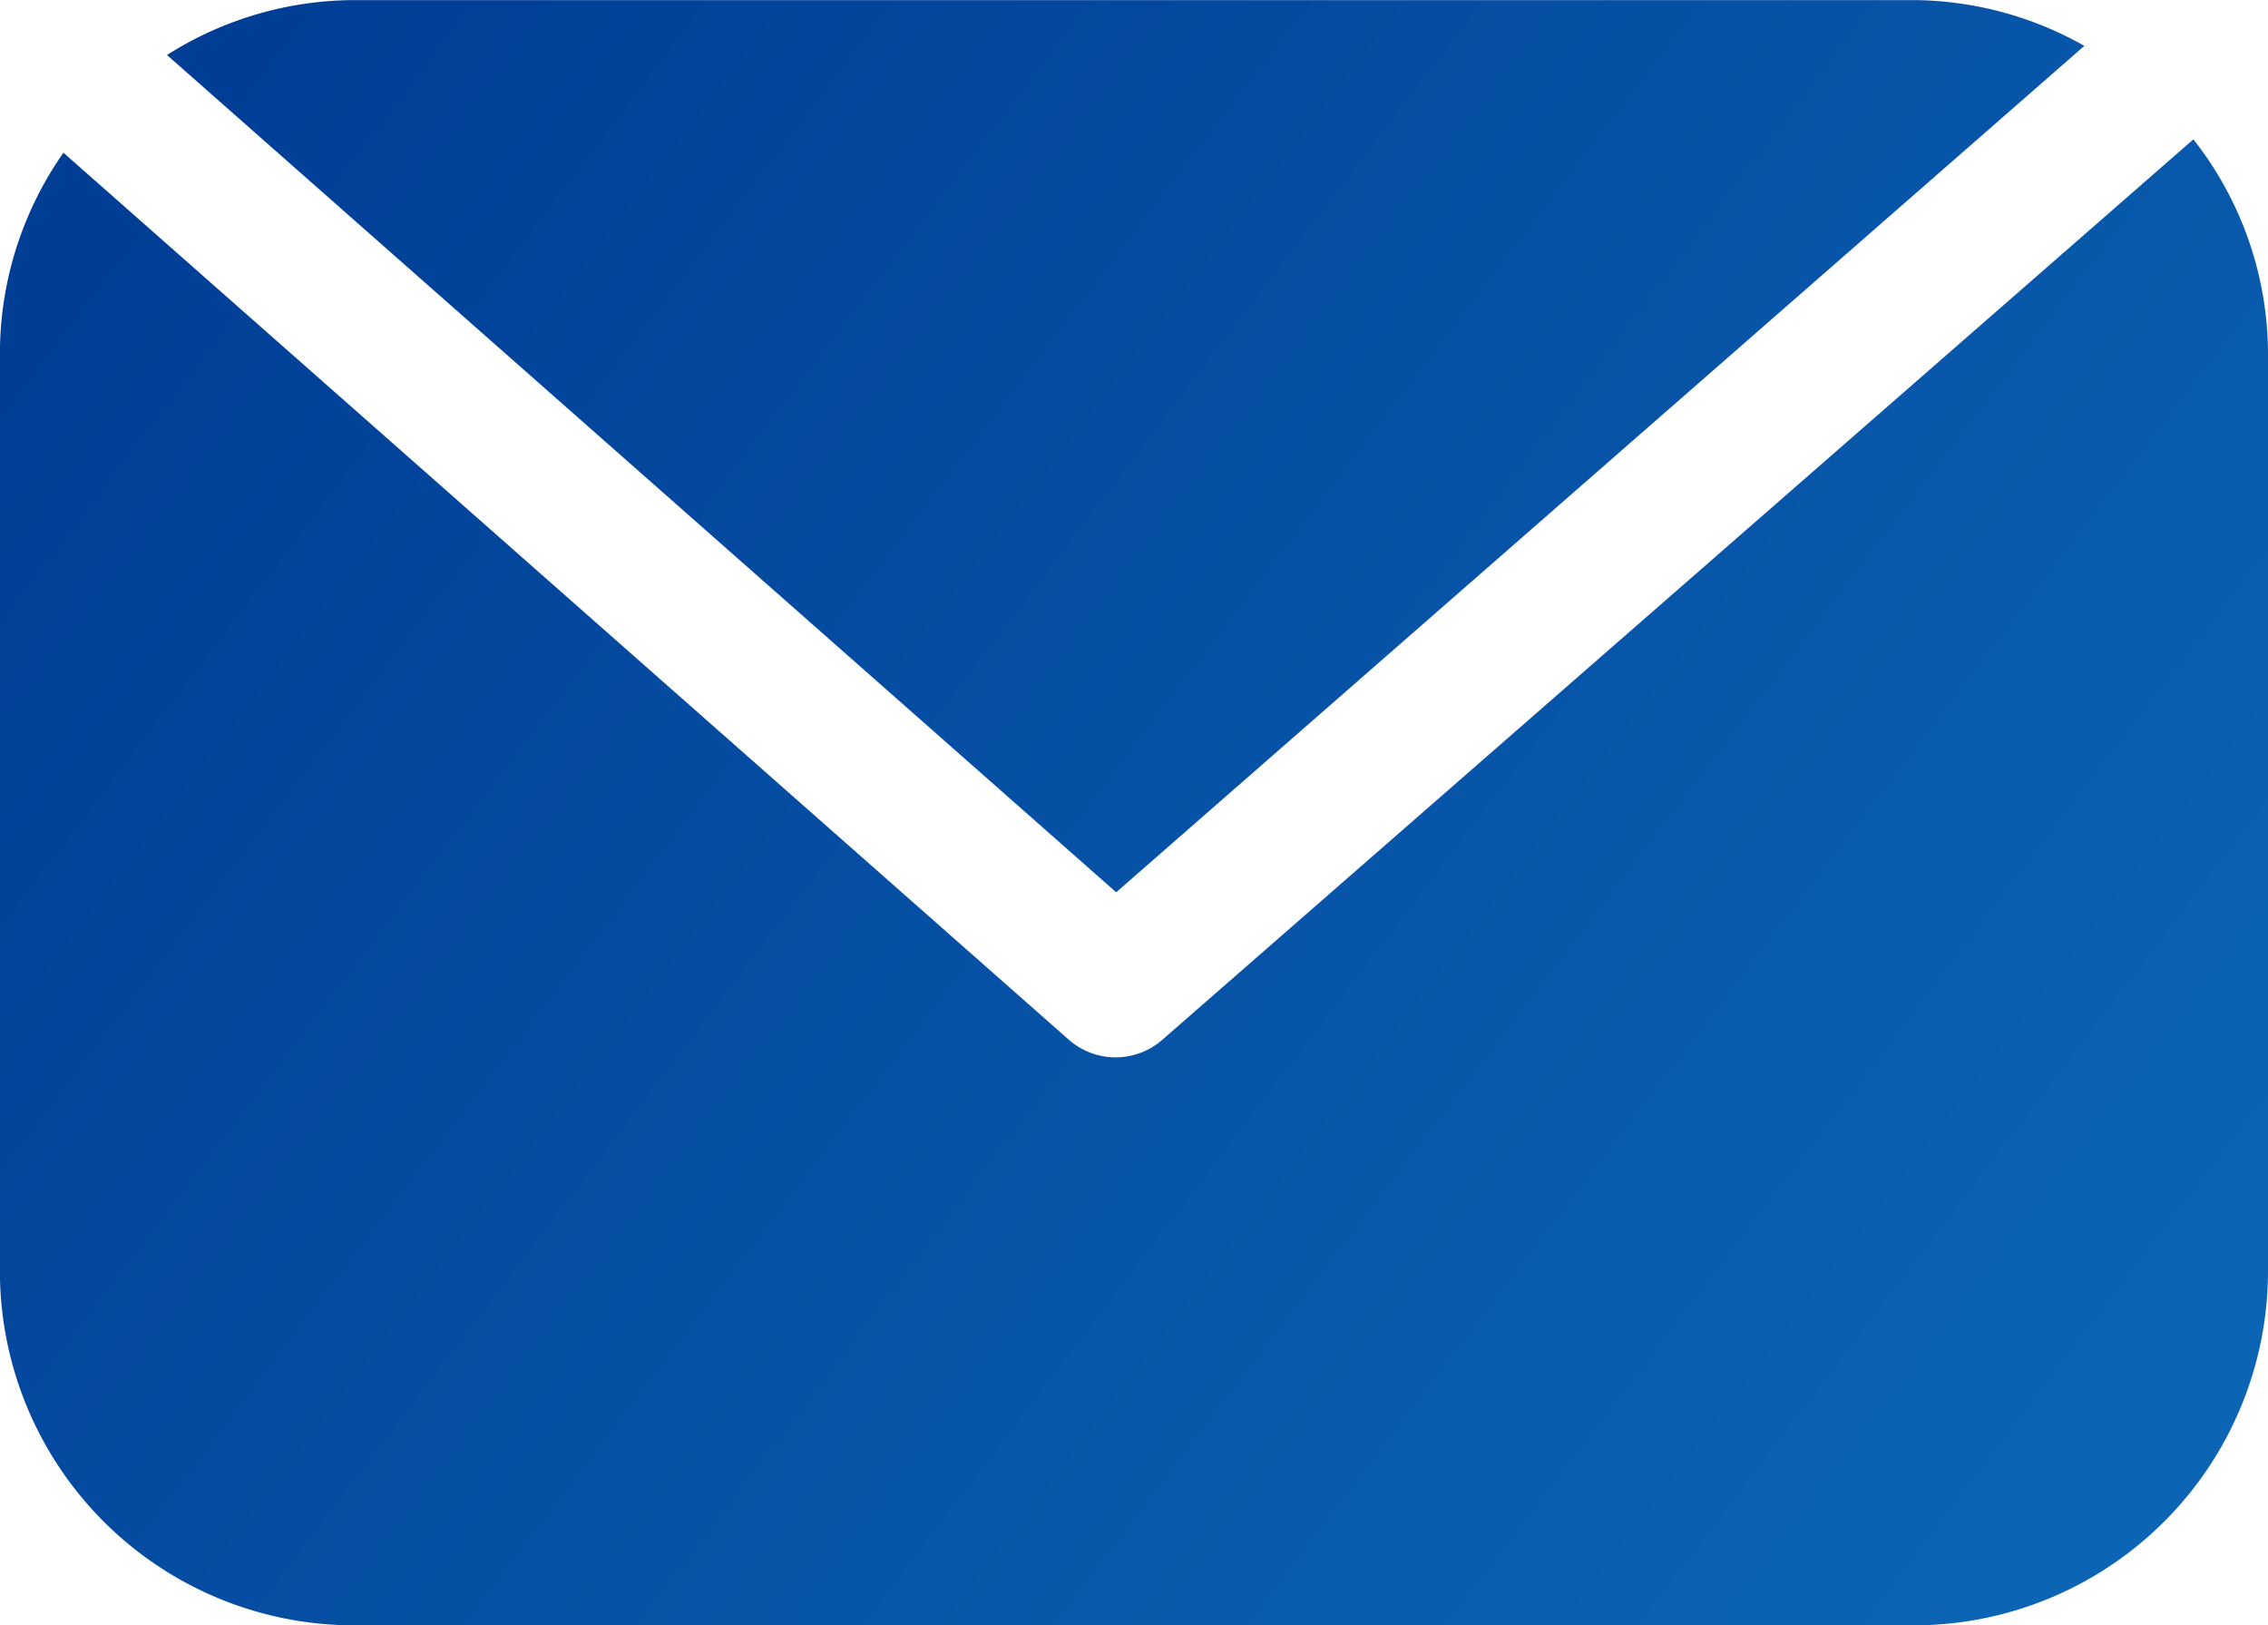 <svg xmlns="http://www.w3.org/2000/svg" xmlns:xlink="http://www.w3.org/1999/xlink" width="24.773" height="17.751" viewBox="0 0 24.773 17.751">
  <defs>
    <linearGradient id="linear-gradient" y1="0.232" x2="1" y2="0.768" gradientUnits="objectBoundingBox">
      <stop offset="0" stop-color="#003e96"/>
      <stop offset="1" stop-color="#0c64b4"/>
    </linearGradient>
  </defs>
  <path id="icon_footer_mail" d="M114.158,5748.733a3.87,3.87,0,0,1-3.871-3.859V5734.84a3.826,3.826,0,0,1,.694-2.19l10.981,9.687a.775.775,0,0,0,1.023,0l11.261-9.833a3.8,3.8,0,0,1,.815,2.336v10.034a3.87,3.87,0,0,1-3.871,3.859Zm-2.046-17.15a3.831,3.831,0,0,1,2.046-.6H131.19a3.829,3.829,0,0,1,1.865.5l-10.575,9.244Z" transform="translate(-110.288 -5730.982)" fill="url(#linear-gradient)"/>
</svg>

